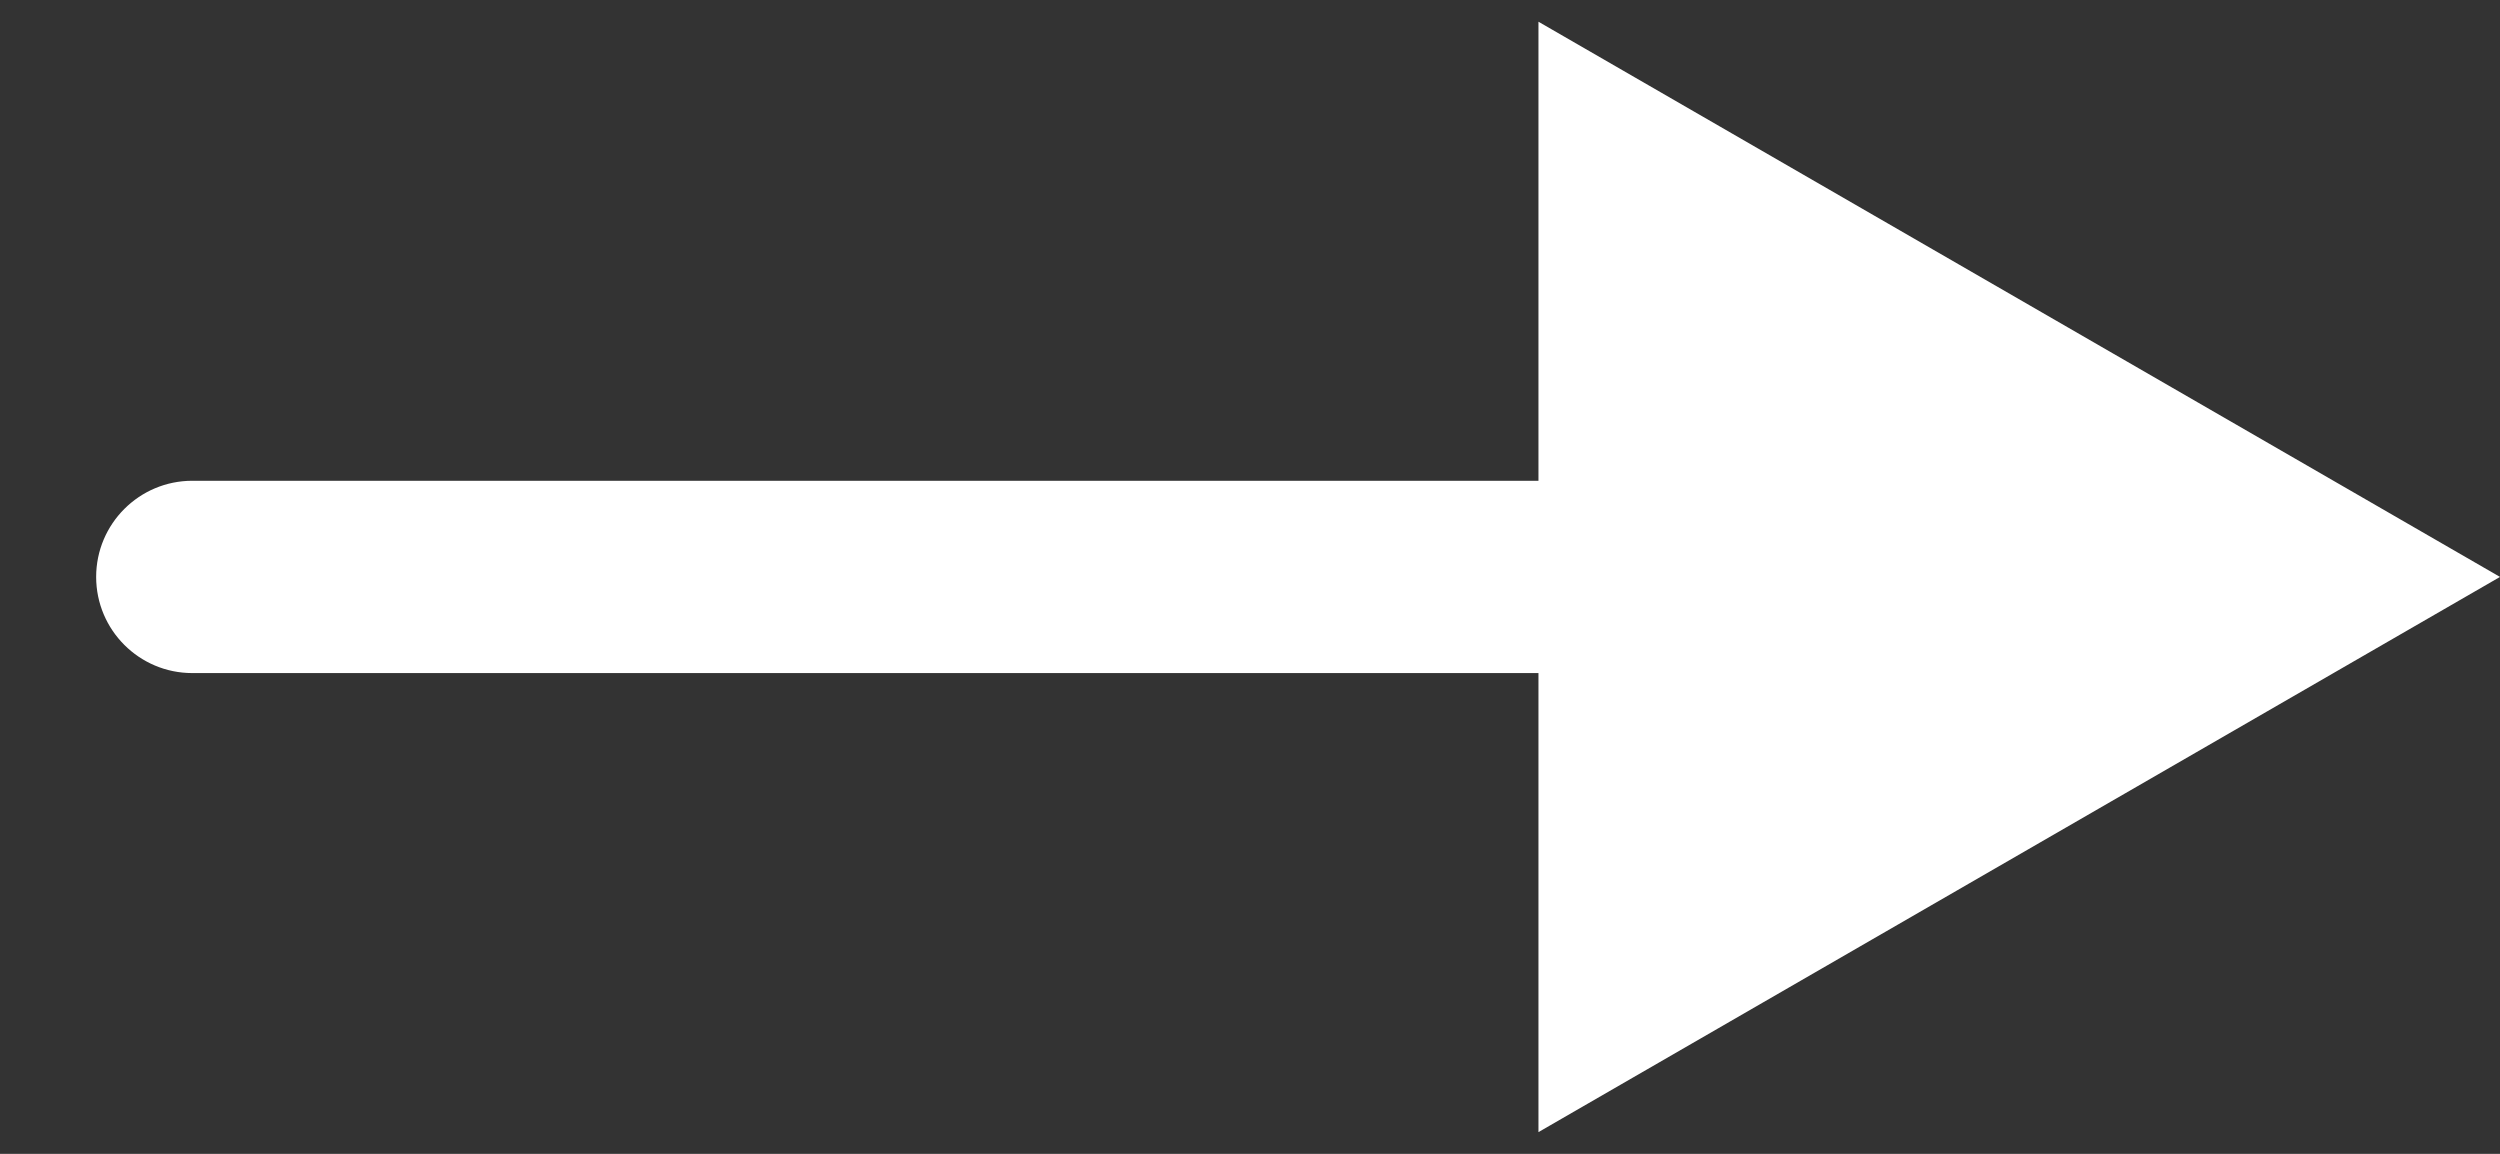 <svg width="13" height="6" viewBox="0 0 13 6" fill="none" xmlns="http://www.w3.org/2000/svg">
<rect x="0" y="0" width="13" height="6" fill="#333333" stroke="none"/>
<path d="M1 2.5C0.724 2.5 0.5 2.724 0.5 3C0.5 3.276 0.724 3.5 1 3.5V2.5ZM13 3L8 0.113V5.887L13 3ZM1 3.5L8.5 3.5V2.5L1 2.5V3.5Z" fill="white"/>
</svg>
